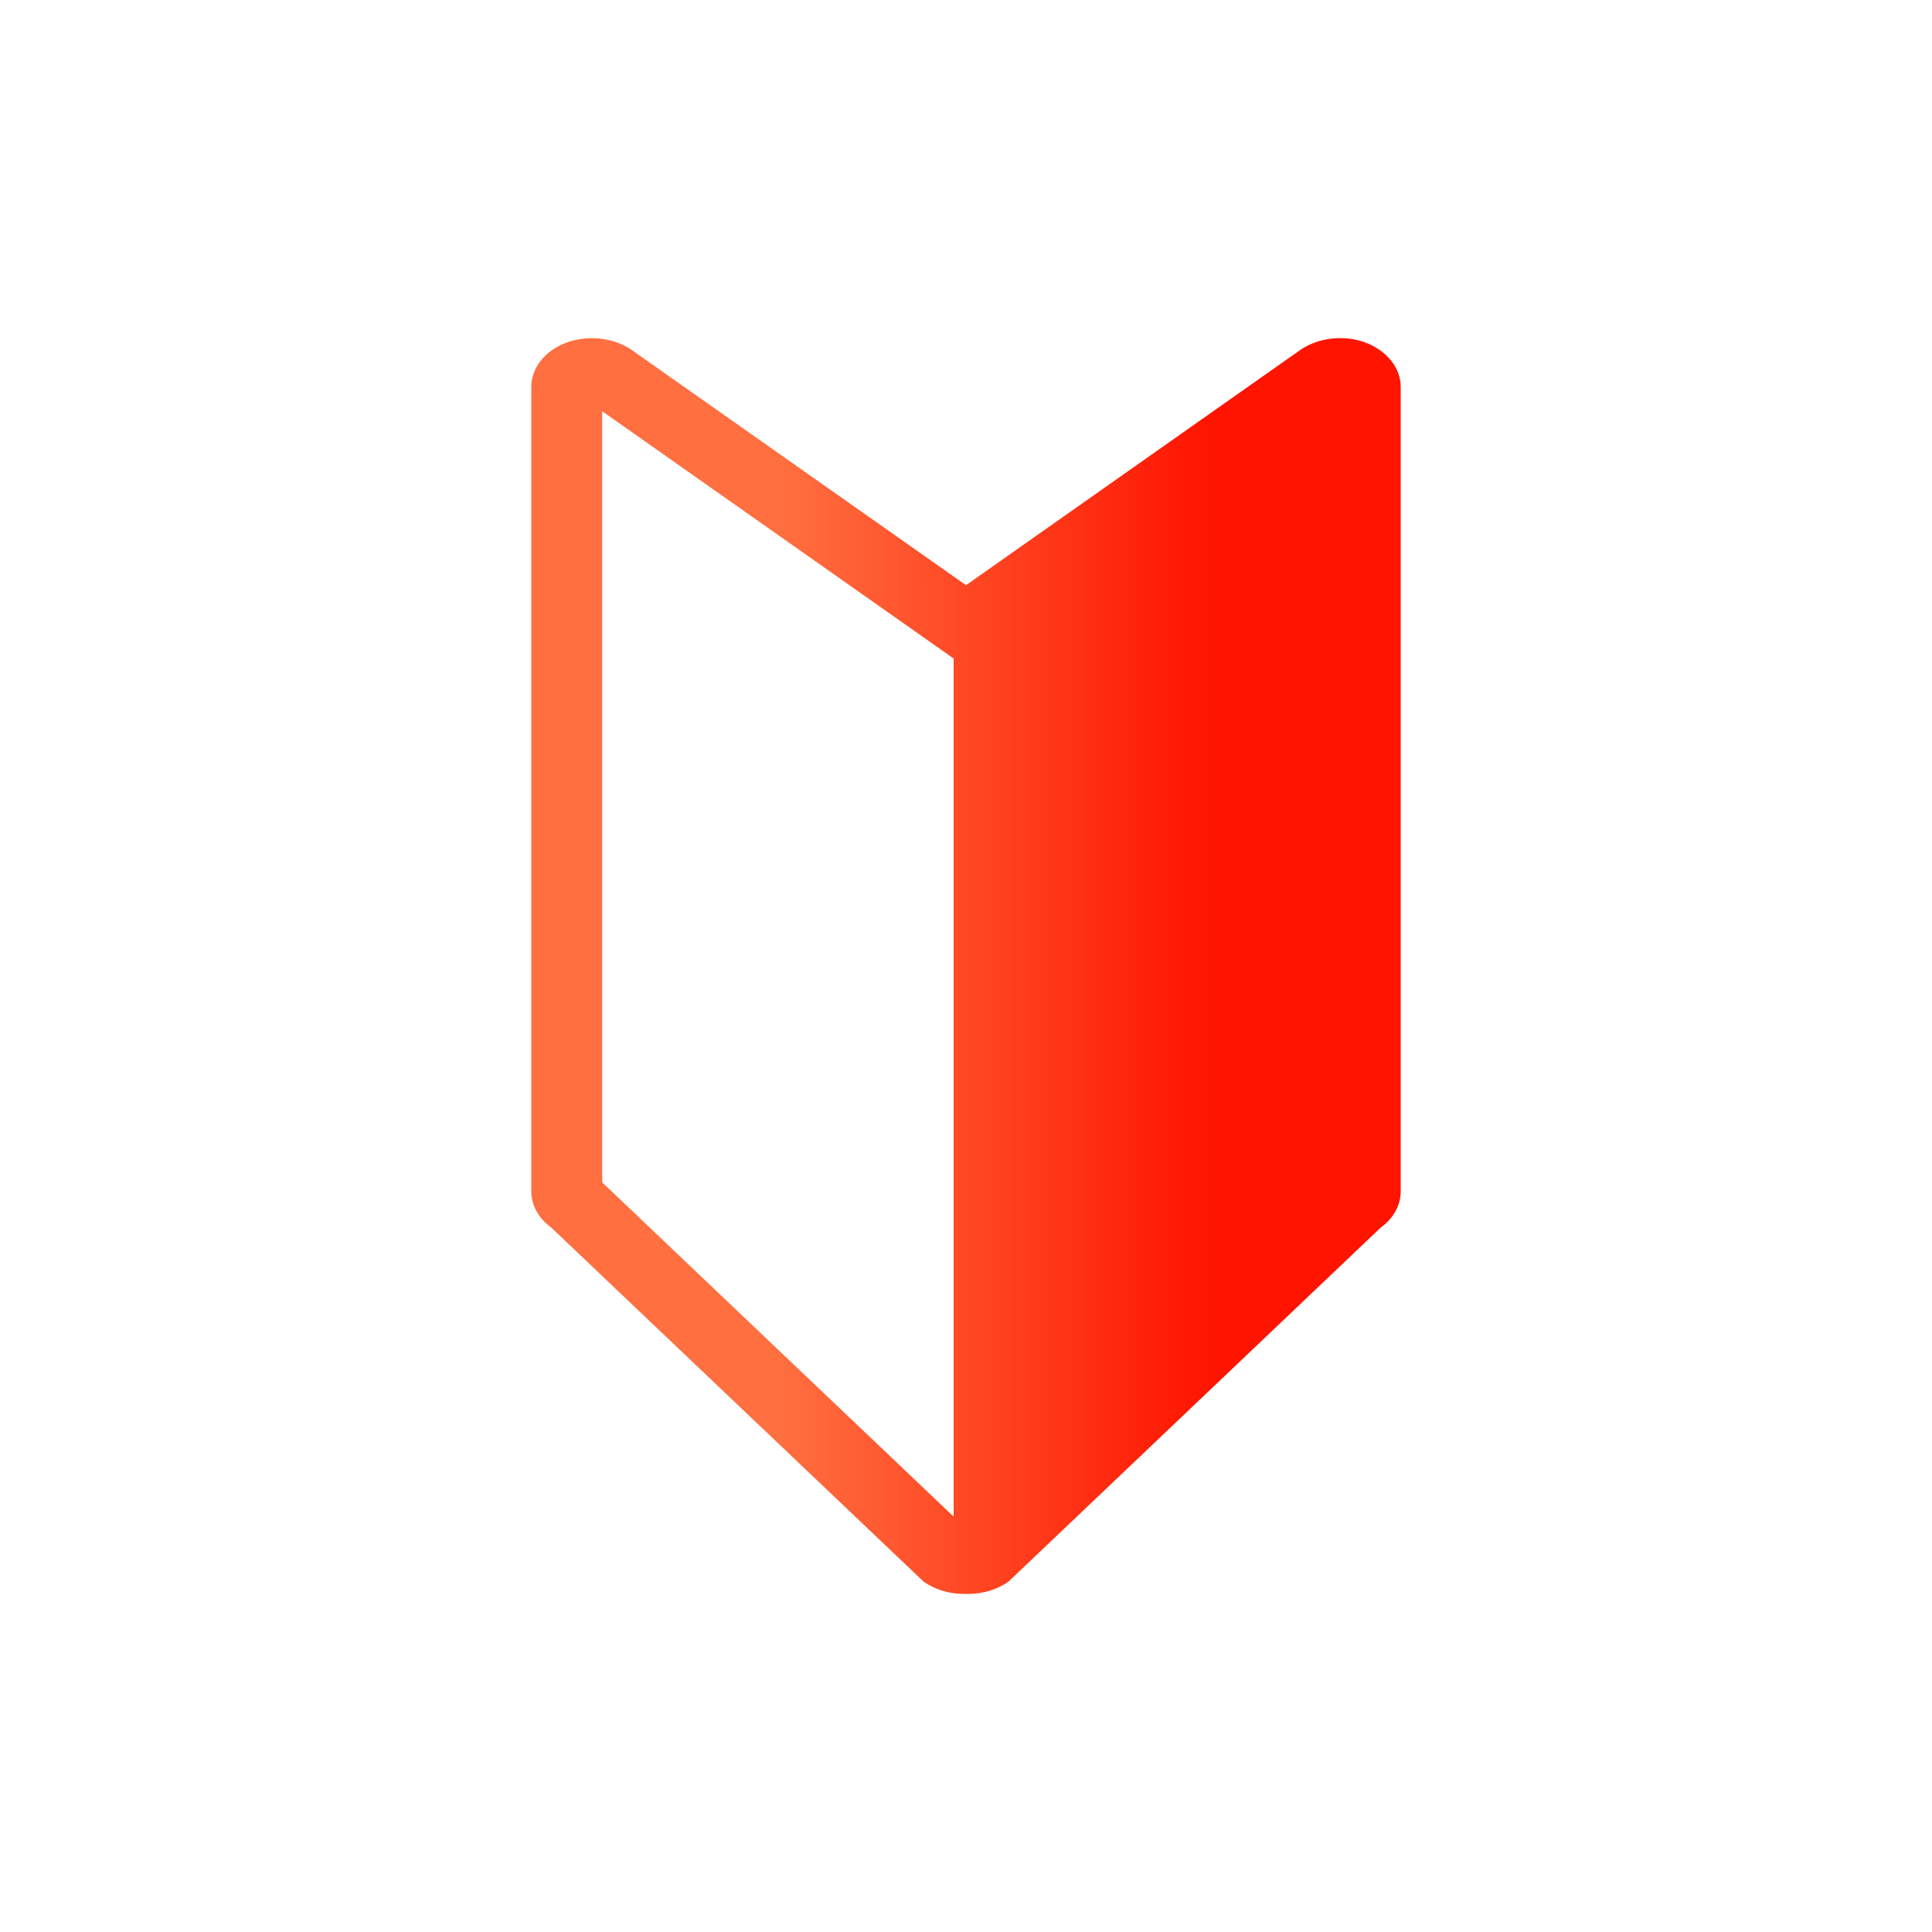 <svg xmlns="http://www.w3.org/2000/svg" width="20" height="20" viewBox="0 0 20 20">
    <defs>
        <linearGradient id="89gnvzjbda" x1="28.787%" x2="78.213%" y1="50%" y2="50%">
            <stop offset="0%" stop-color="#FF6F40"/>
            <stop offset="100%" stop-color="#FF1400"/>
        </linearGradient>
    </defs>
    <g fill="none" fill-rule="evenodd">
        <g fill="url(#89gnvzjbda)" transform="translate(-522 -862)">
            <g>
                <path d="M9.872 15.7l-3.638-3.46V4.257l3.638 2.56V15.7zm4.254-12.157c-.08-.029-.168-.043-.254-.043-.153 0-.305.045-.423.131L10 6.058 6.551 3.631c-.118-.086-.27-.13-.423-.13-.086 0-.173.013-.254.042-.228.081-.374.262-.374.462v8.328c0 .143.075.28.206.374l3.851 3.662c.117.086.268.131.421.131h.043c.154 0 .305-.045.422-.13l3.851-3.663c.131-.095.206-.23.206-.374V4.005c0-.2-.147-.38-.374-.462z" transform="translate(522 862)"/>
            </g>
        </g>
    </g>
</svg>
